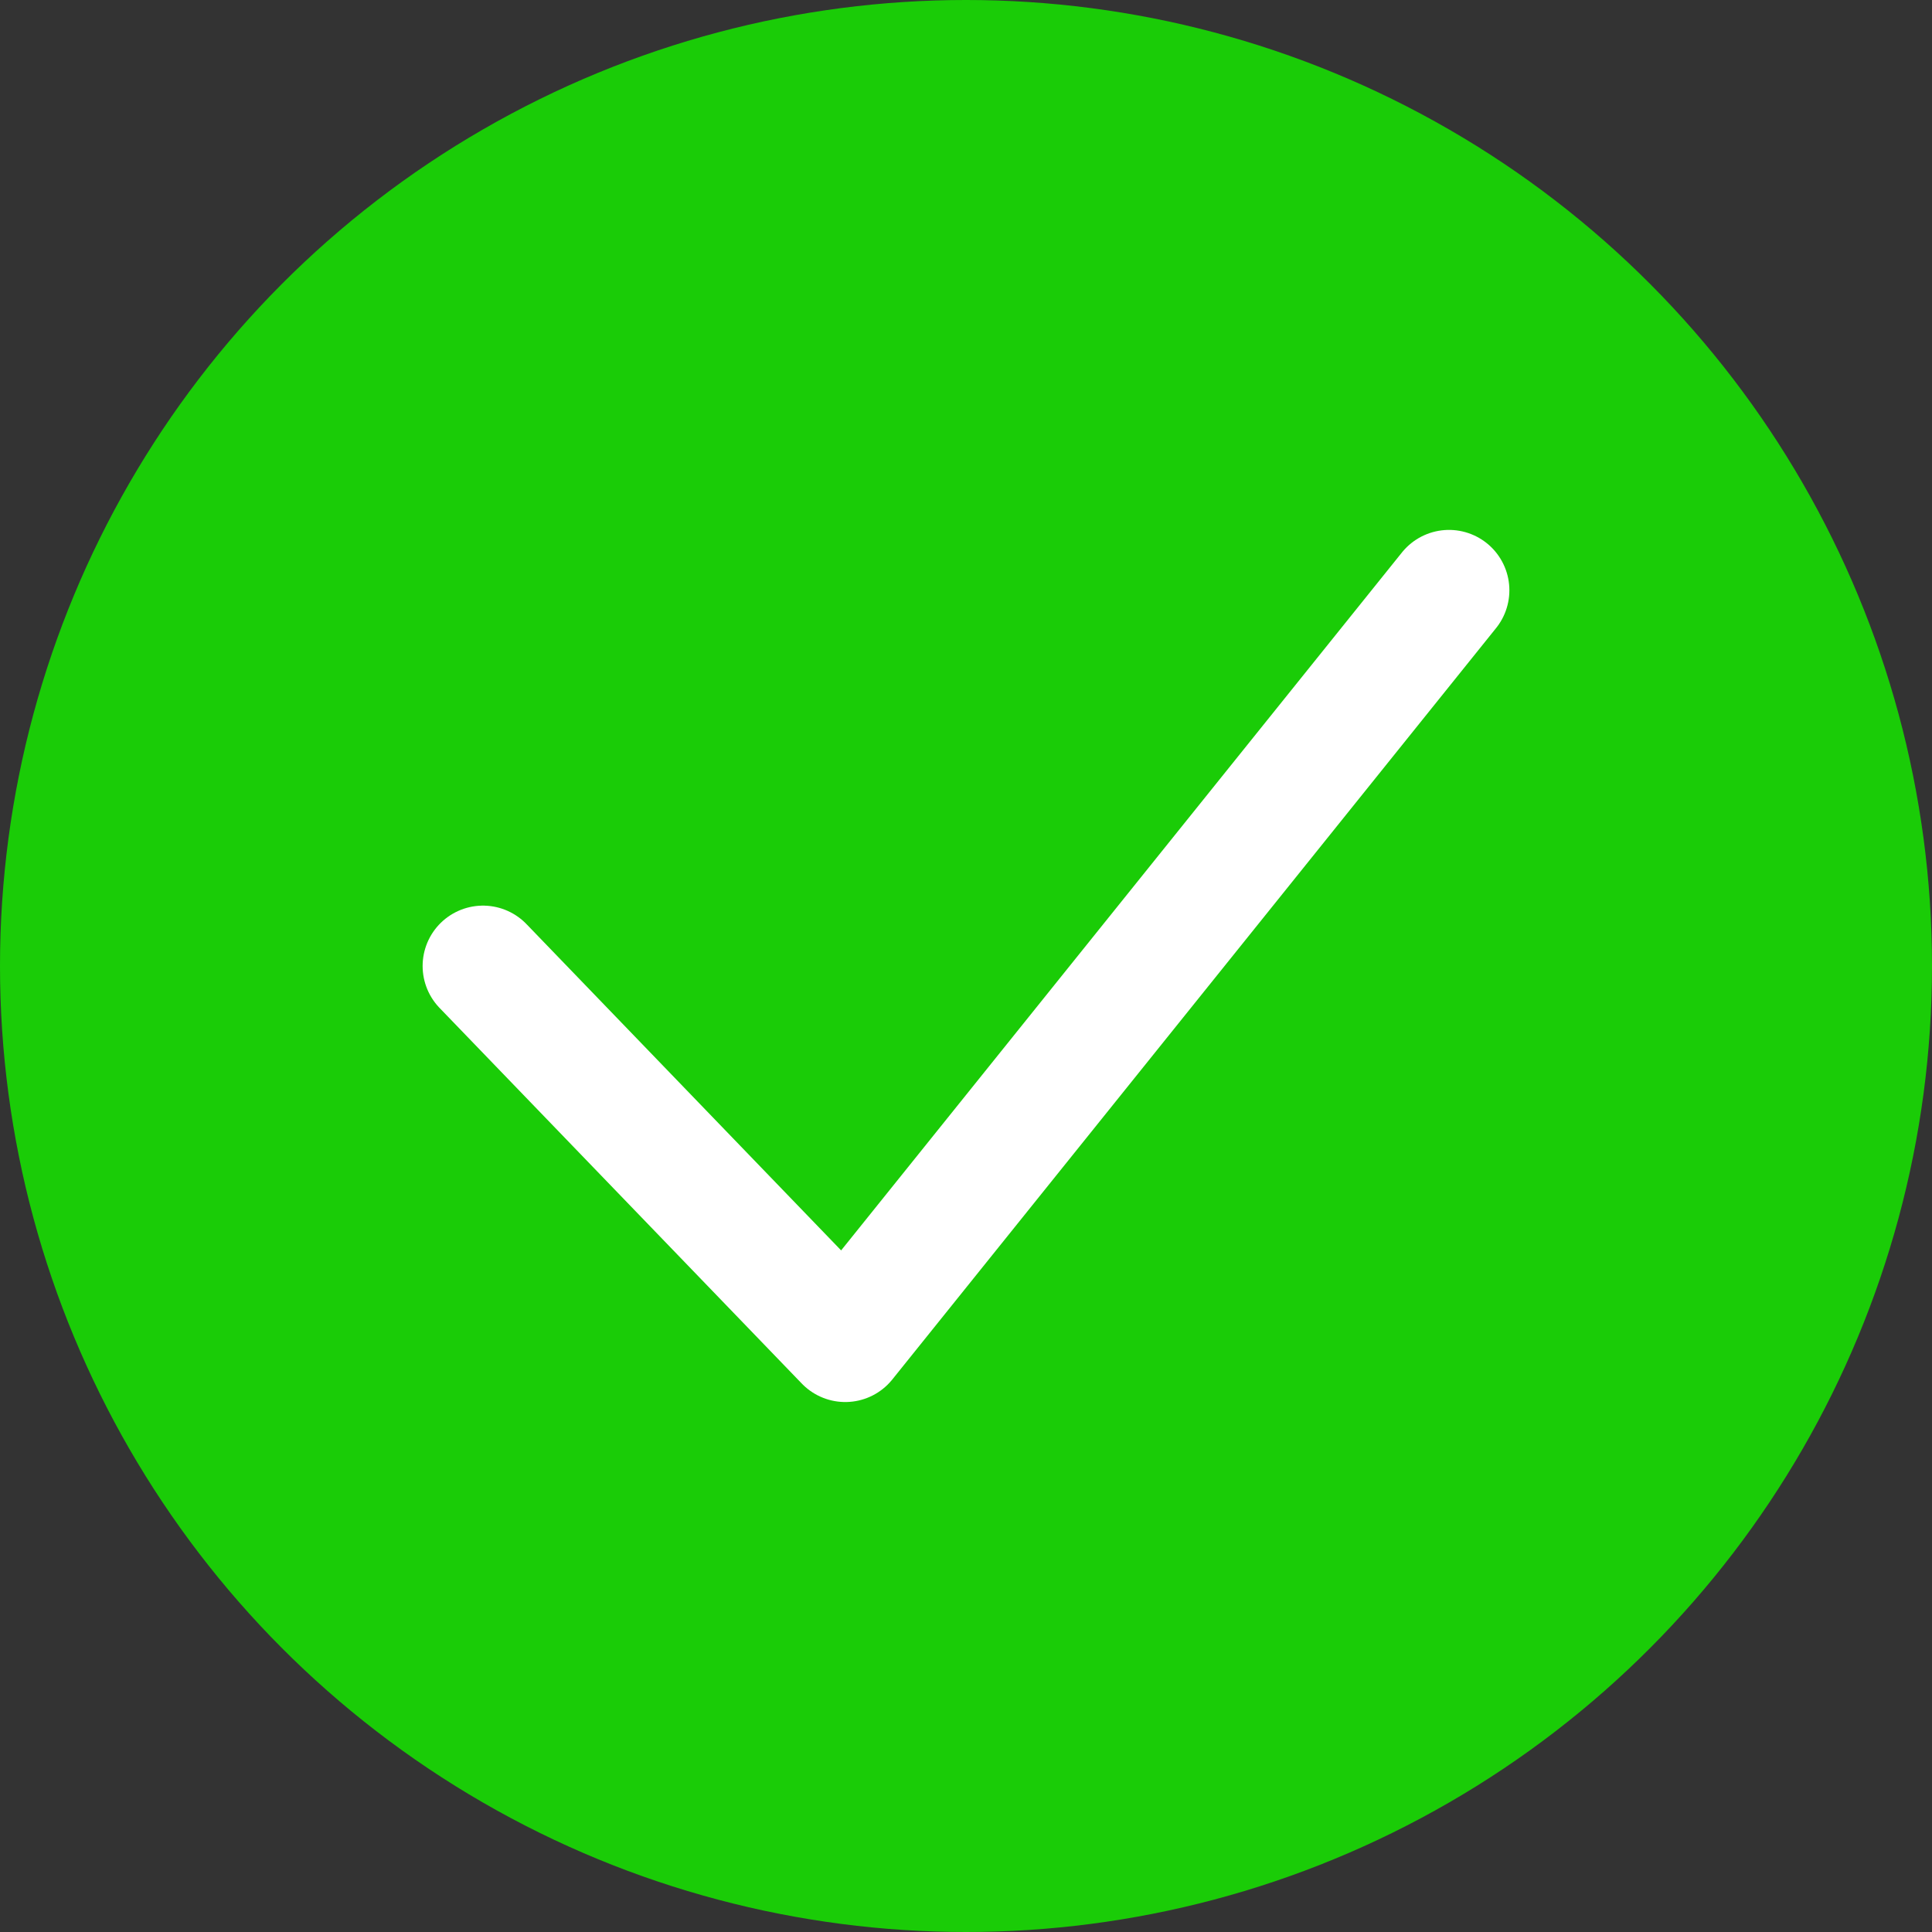 <svg width="32" height="32" fill="none" xmlns="http://www.w3.org/2000/svg"><rect width="100%" height="100%" fill="#333333" stroke="none"/><circle cx="16" cy="16" r="16" fill="#1ACC07"/><path d="m8 16 6 6.222L24 9.777" stroke="#fff" stroke-width="2" stroke-linecap="round" stroke-linejoin="round"/></svg>